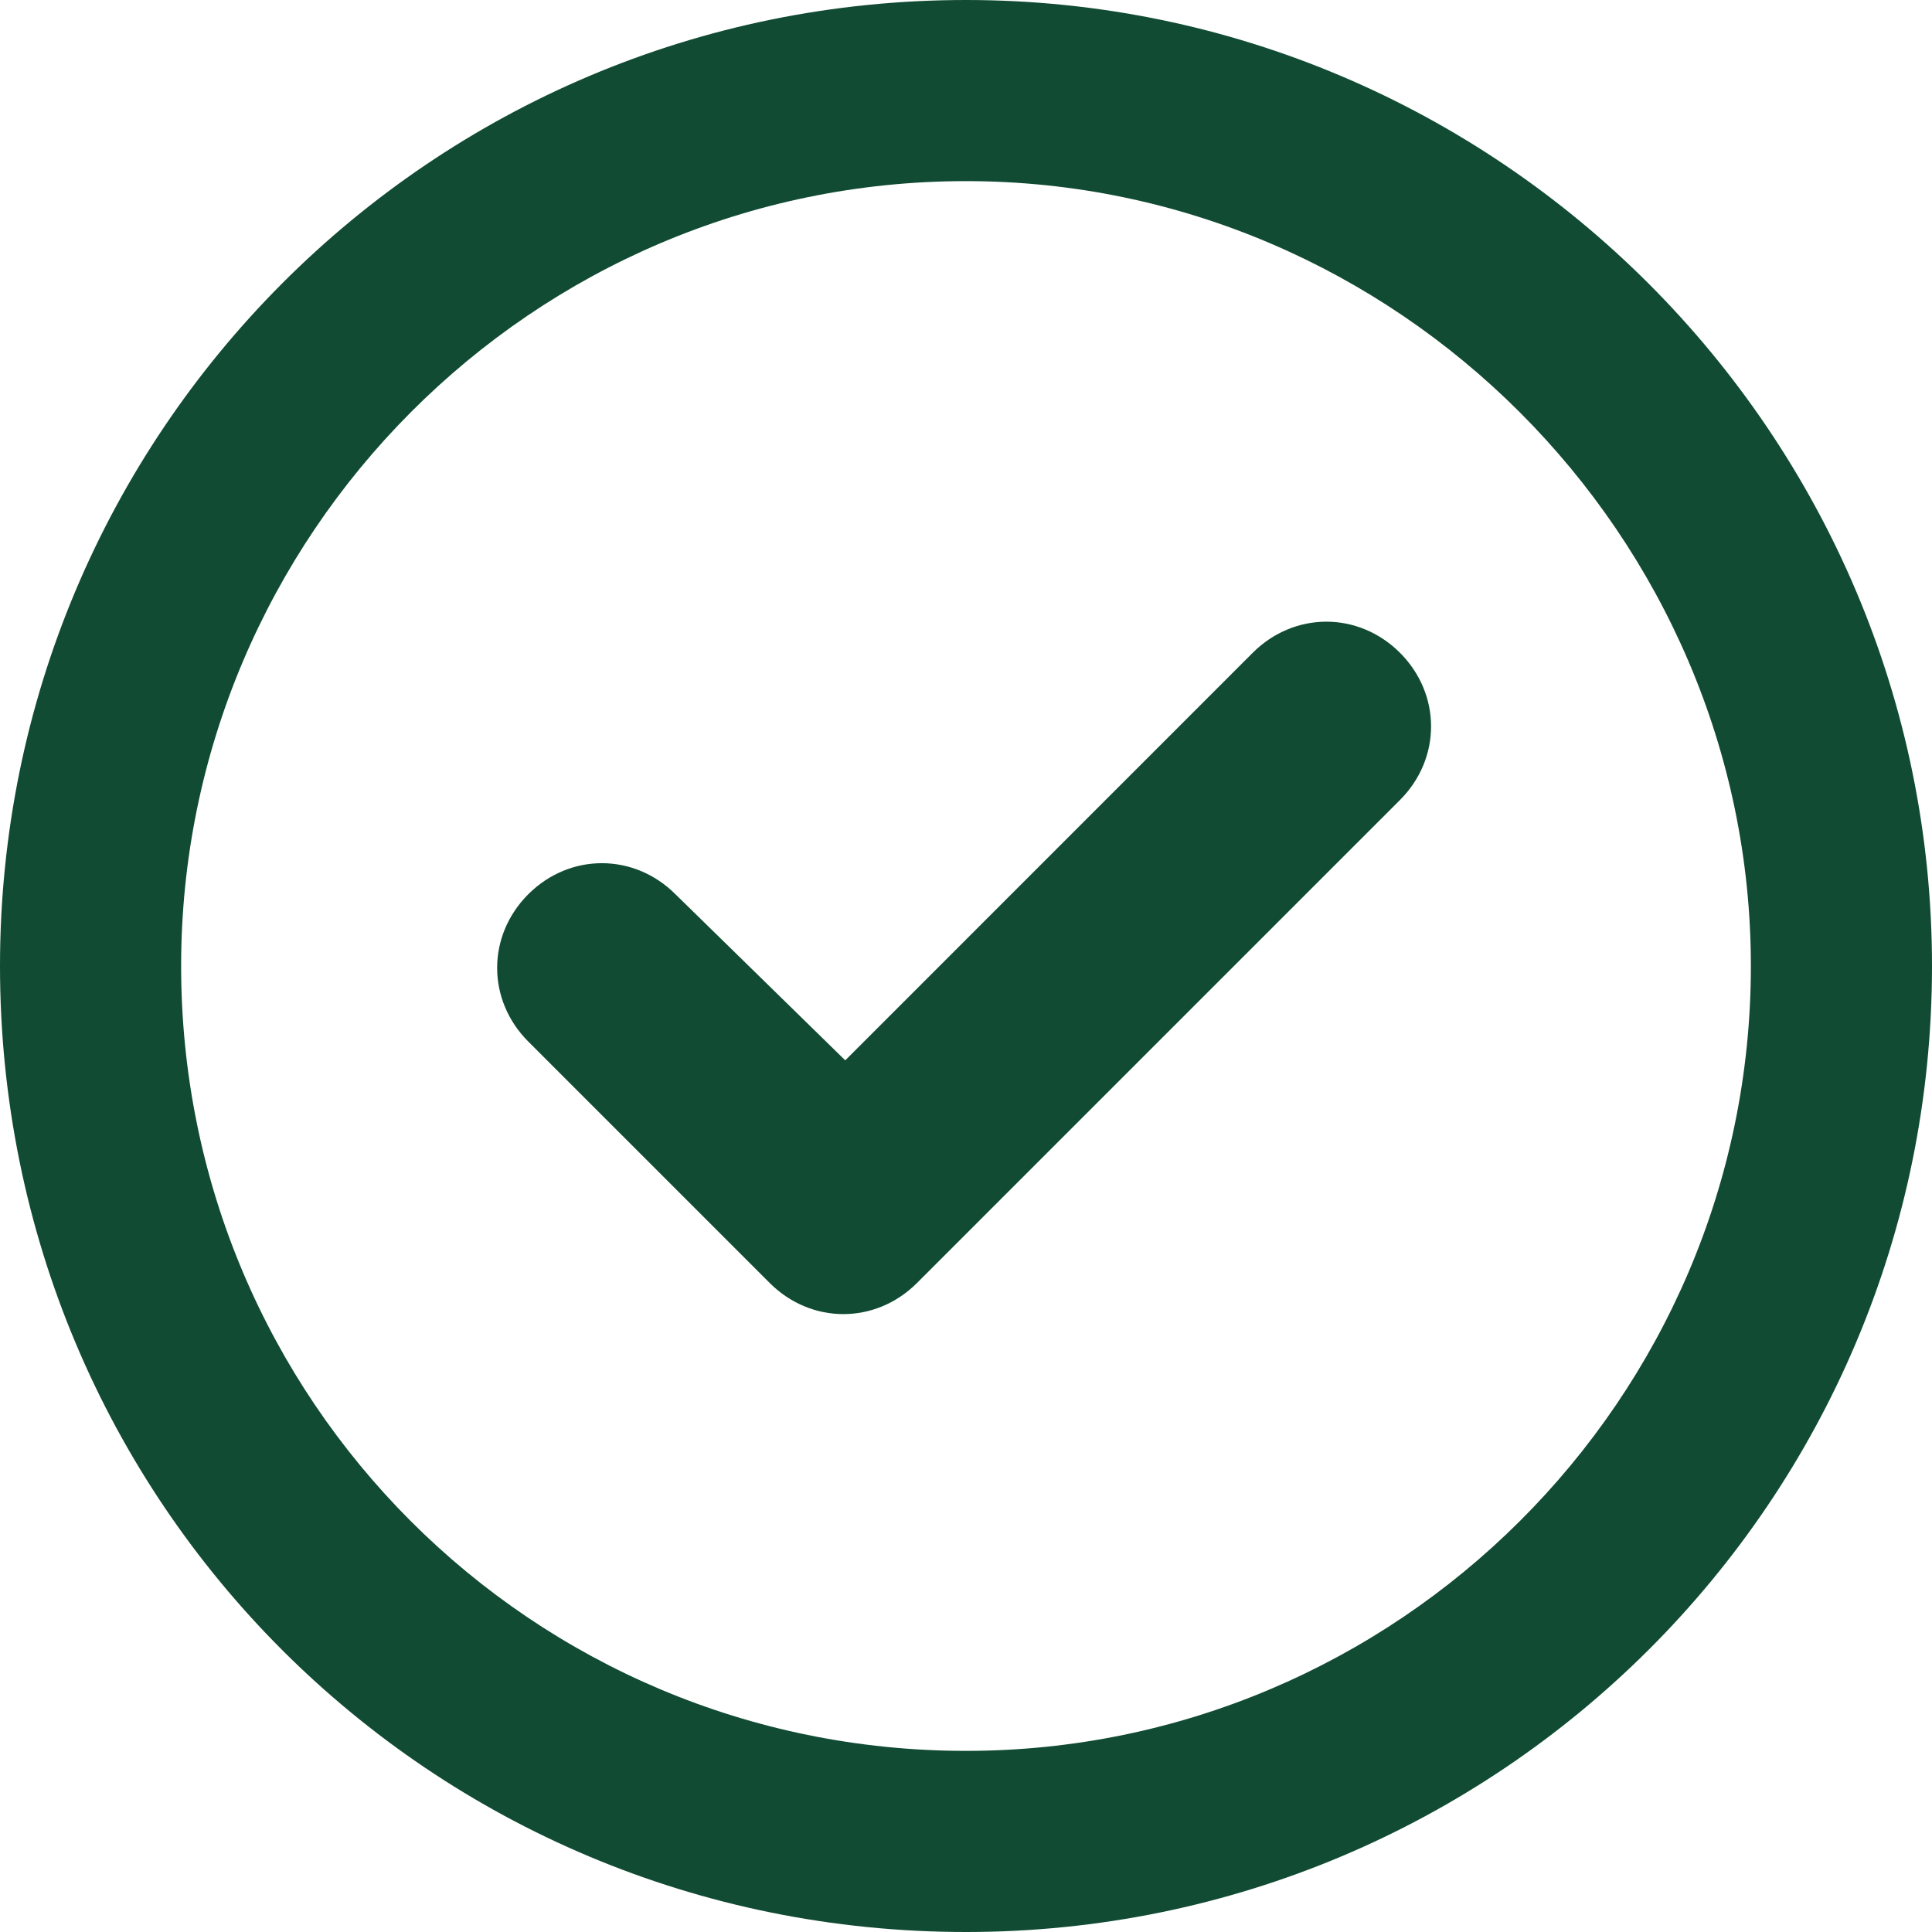 <svg width="24" height="24" viewBox="0 0 24 24" fill="none" xmlns="http://www.w3.org/2000/svg">
<path d="M11.391 15.938C10.875 16.453 10.078 16.453 9.562 15.938L6.562 12.938C6.047 12.422 6.047 11.625 6.562 11.109C7.078 10.594 7.875 10.594 8.391 11.109L10.5 13.172L15.562 8.109C16.078 7.594 16.875 7.594 17.391 8.109C17.906 8.625 17.906 9.422 17.391 9.938L11.391 15.938ZM24 12C24 18.656 18.609 24 12 24C5.344 24 0 18.656 0 12C0 5.391 5.344 0 12 0C18.609 0 24 5.391 24 12ZM12 2.25C6.609 2.25 2.25 6.656 2.25 12C2.25 17.391 6.609 21.75 12 21.75C17.344 21.75 21.75 17.391 21.75 12C21.75 6.656 17.344 2.25 12 2.25Z" fill="#114B33"/>
</svg>
